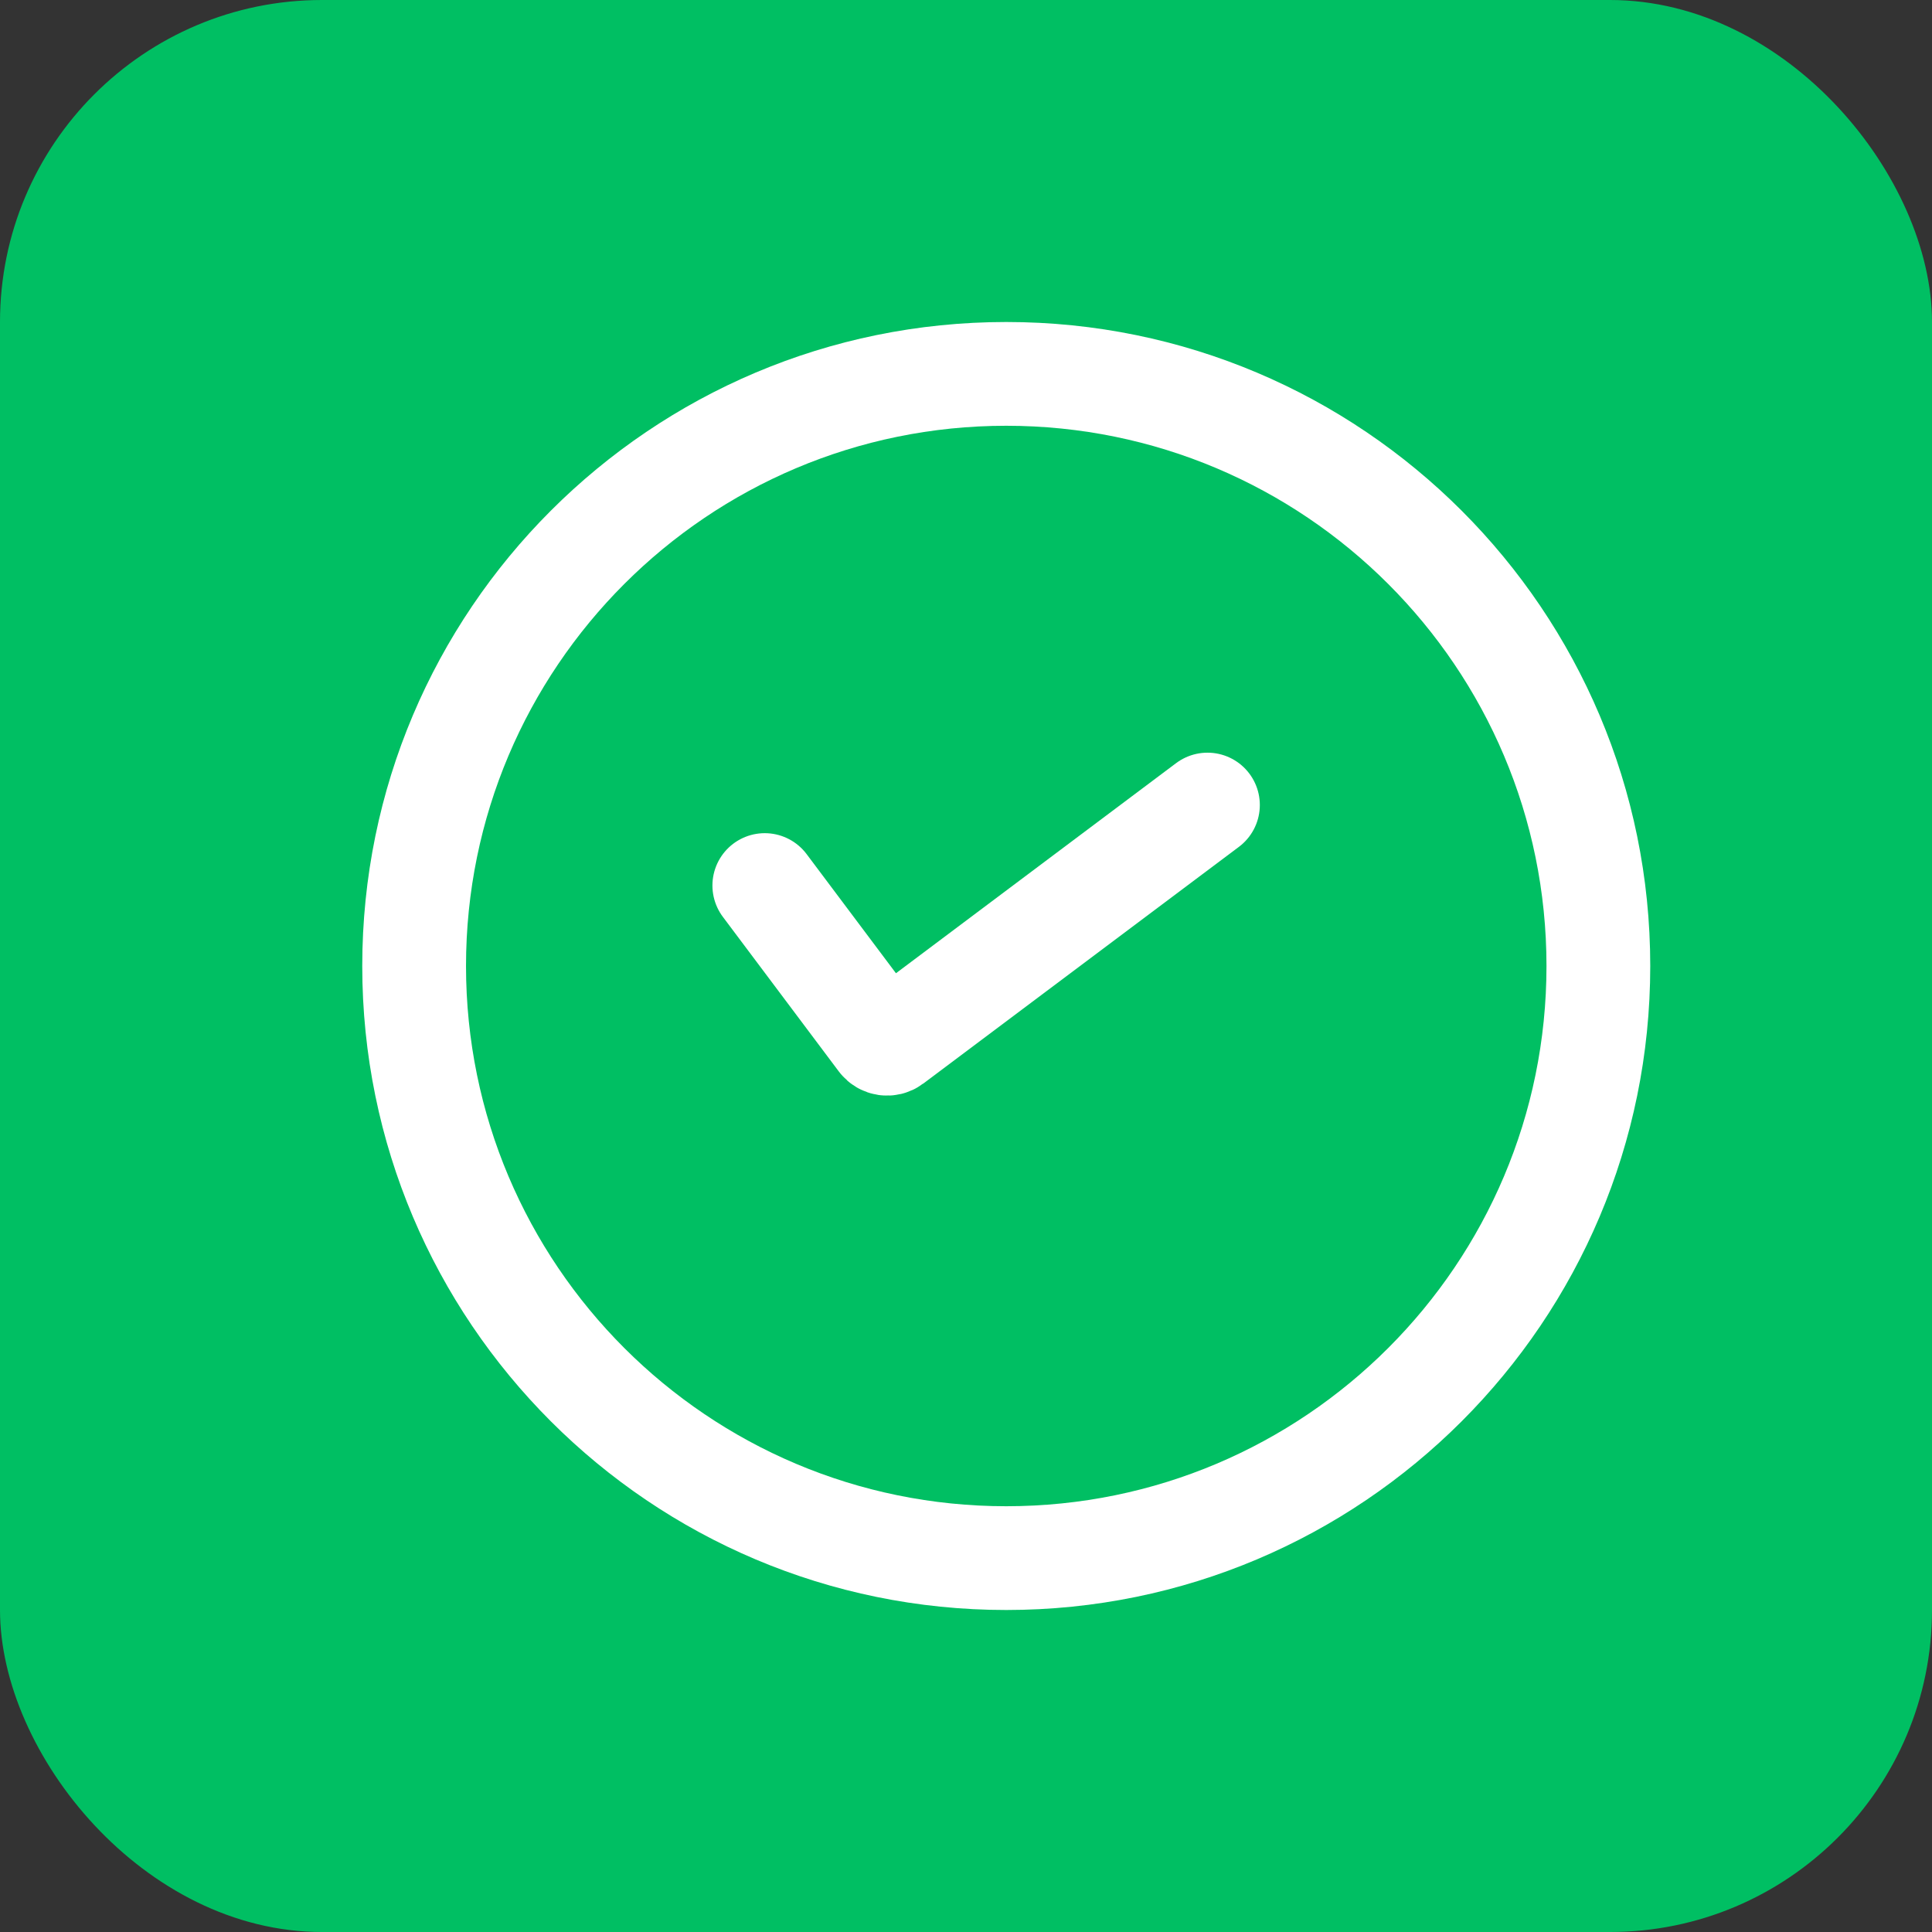 <svg width="24" height="24" viewBox="0 0 24 24" fill="none" xmlns="http://www.w3.org/2000/svg">
<rect x="0" y="0" width="24" height="24" fill="#333333" stroke="none"/>
<rect width="24" height="24" rx="4" fill="#00BF63"/>
<path d="M20.5 12C20.5 16.418 16.918 20 12.5 20C8.082 20 4.5 16.418 4.5 12C4.5 7.582 8.082 4 12.5 4C16.918 4 20.5 7.582 20.5 12ZM5.789 12C5.789 15.706 8.794 18.711 12.5 18.711C16.206 18.711 19.211 15.706 19.211 12C19.211 8.294 16.206 5.289 12.5 5.289C8.794 5.289 5.789 8.294 5.789 12Z" fill="white"/>
<path d="M9.5 11L10.94 12.92C10.973 12.964 11.036 12.973 11.08 12.94L15 10" stroke="white" stroke-width="1.3" stroke-linecap="round"/>
</svg>
